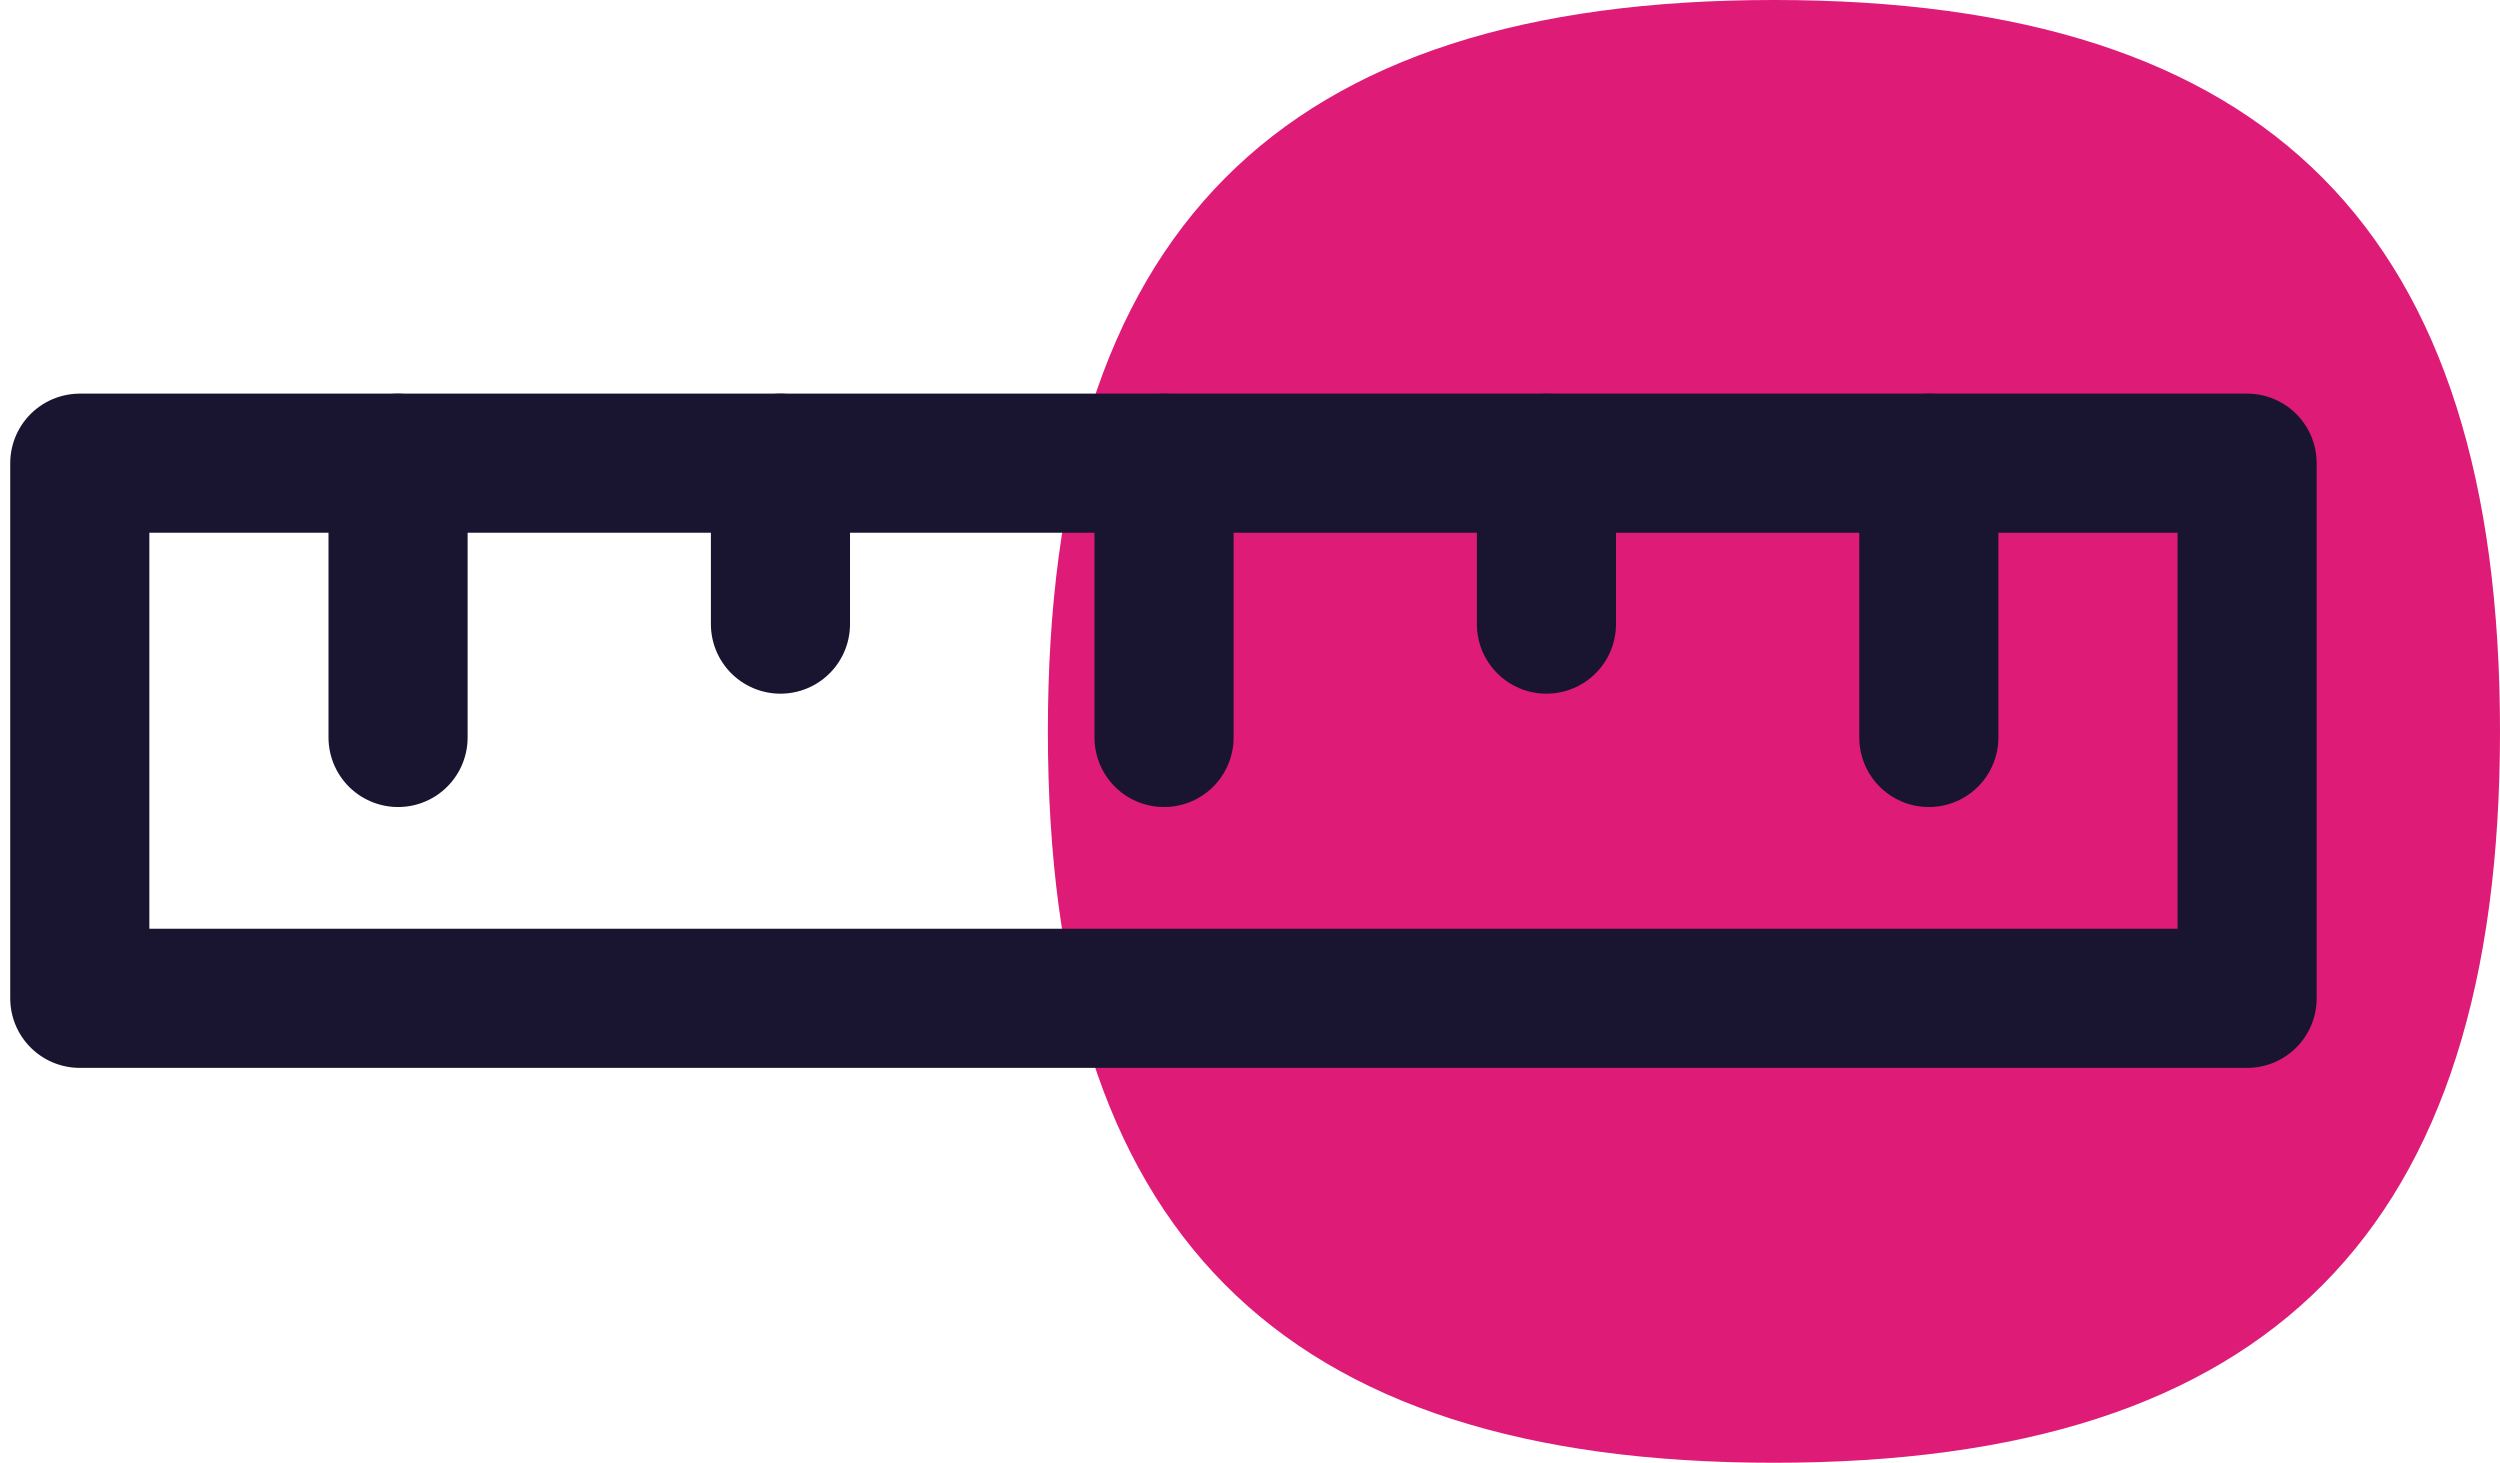 <svg width="94" height="55" viewBox="0 0 94 55" fill="none" xmlns="http://www.w3.org/2000/svg">
<g id="Measure ruler">
<path id="Vector" d="M66.7 55C85.355 55 94 46.292 94 27.5C94 8.708 85.355 0 66.7 0C48.045 0 39.4 8.708 39.4 27.5C39.4 46.292 48.045 55 66.7 55Z" fill="#DE1B76"/>
<path id="Vector_2" d="M84.491 17.416H3V37.537H84.491V17.416Z" stroke="#191530" stroke-width="5.231" stroke-linecap="round" stroke-linejoin="round"/>
<path id="Vector_3" d="M29.345 17.417V23.467" stroke="#191530" stroke-width="5.231" stroke-linecap="round" stroke-linejoin="round"/>
<path id="Vector_4" d="M43.768 17.417V27.729" stroke="#191530" stroke-width="5.231" stroke-linecap="round" stroke-linejoin="round"/>
<path id="Vector_5" d="M14.967 17.417V27.729" stroke="#191530" stroke-width="5.231" stroke-linecap="round" stroke-linejoin="round"/>
<path id="Vector_6" d="M58.146 17.417V23.467" stroke="#191530" stroke-width="5.231" stroke-linecap="round" stroke-linejoin="round"/>
<path id="Vector_7" d="M72.524 17.417V27.729" stroke="#191530" stroke-width="5.231" stroke-linecap="round" stroke-linejoin="round"/>
</g>
</svg>
